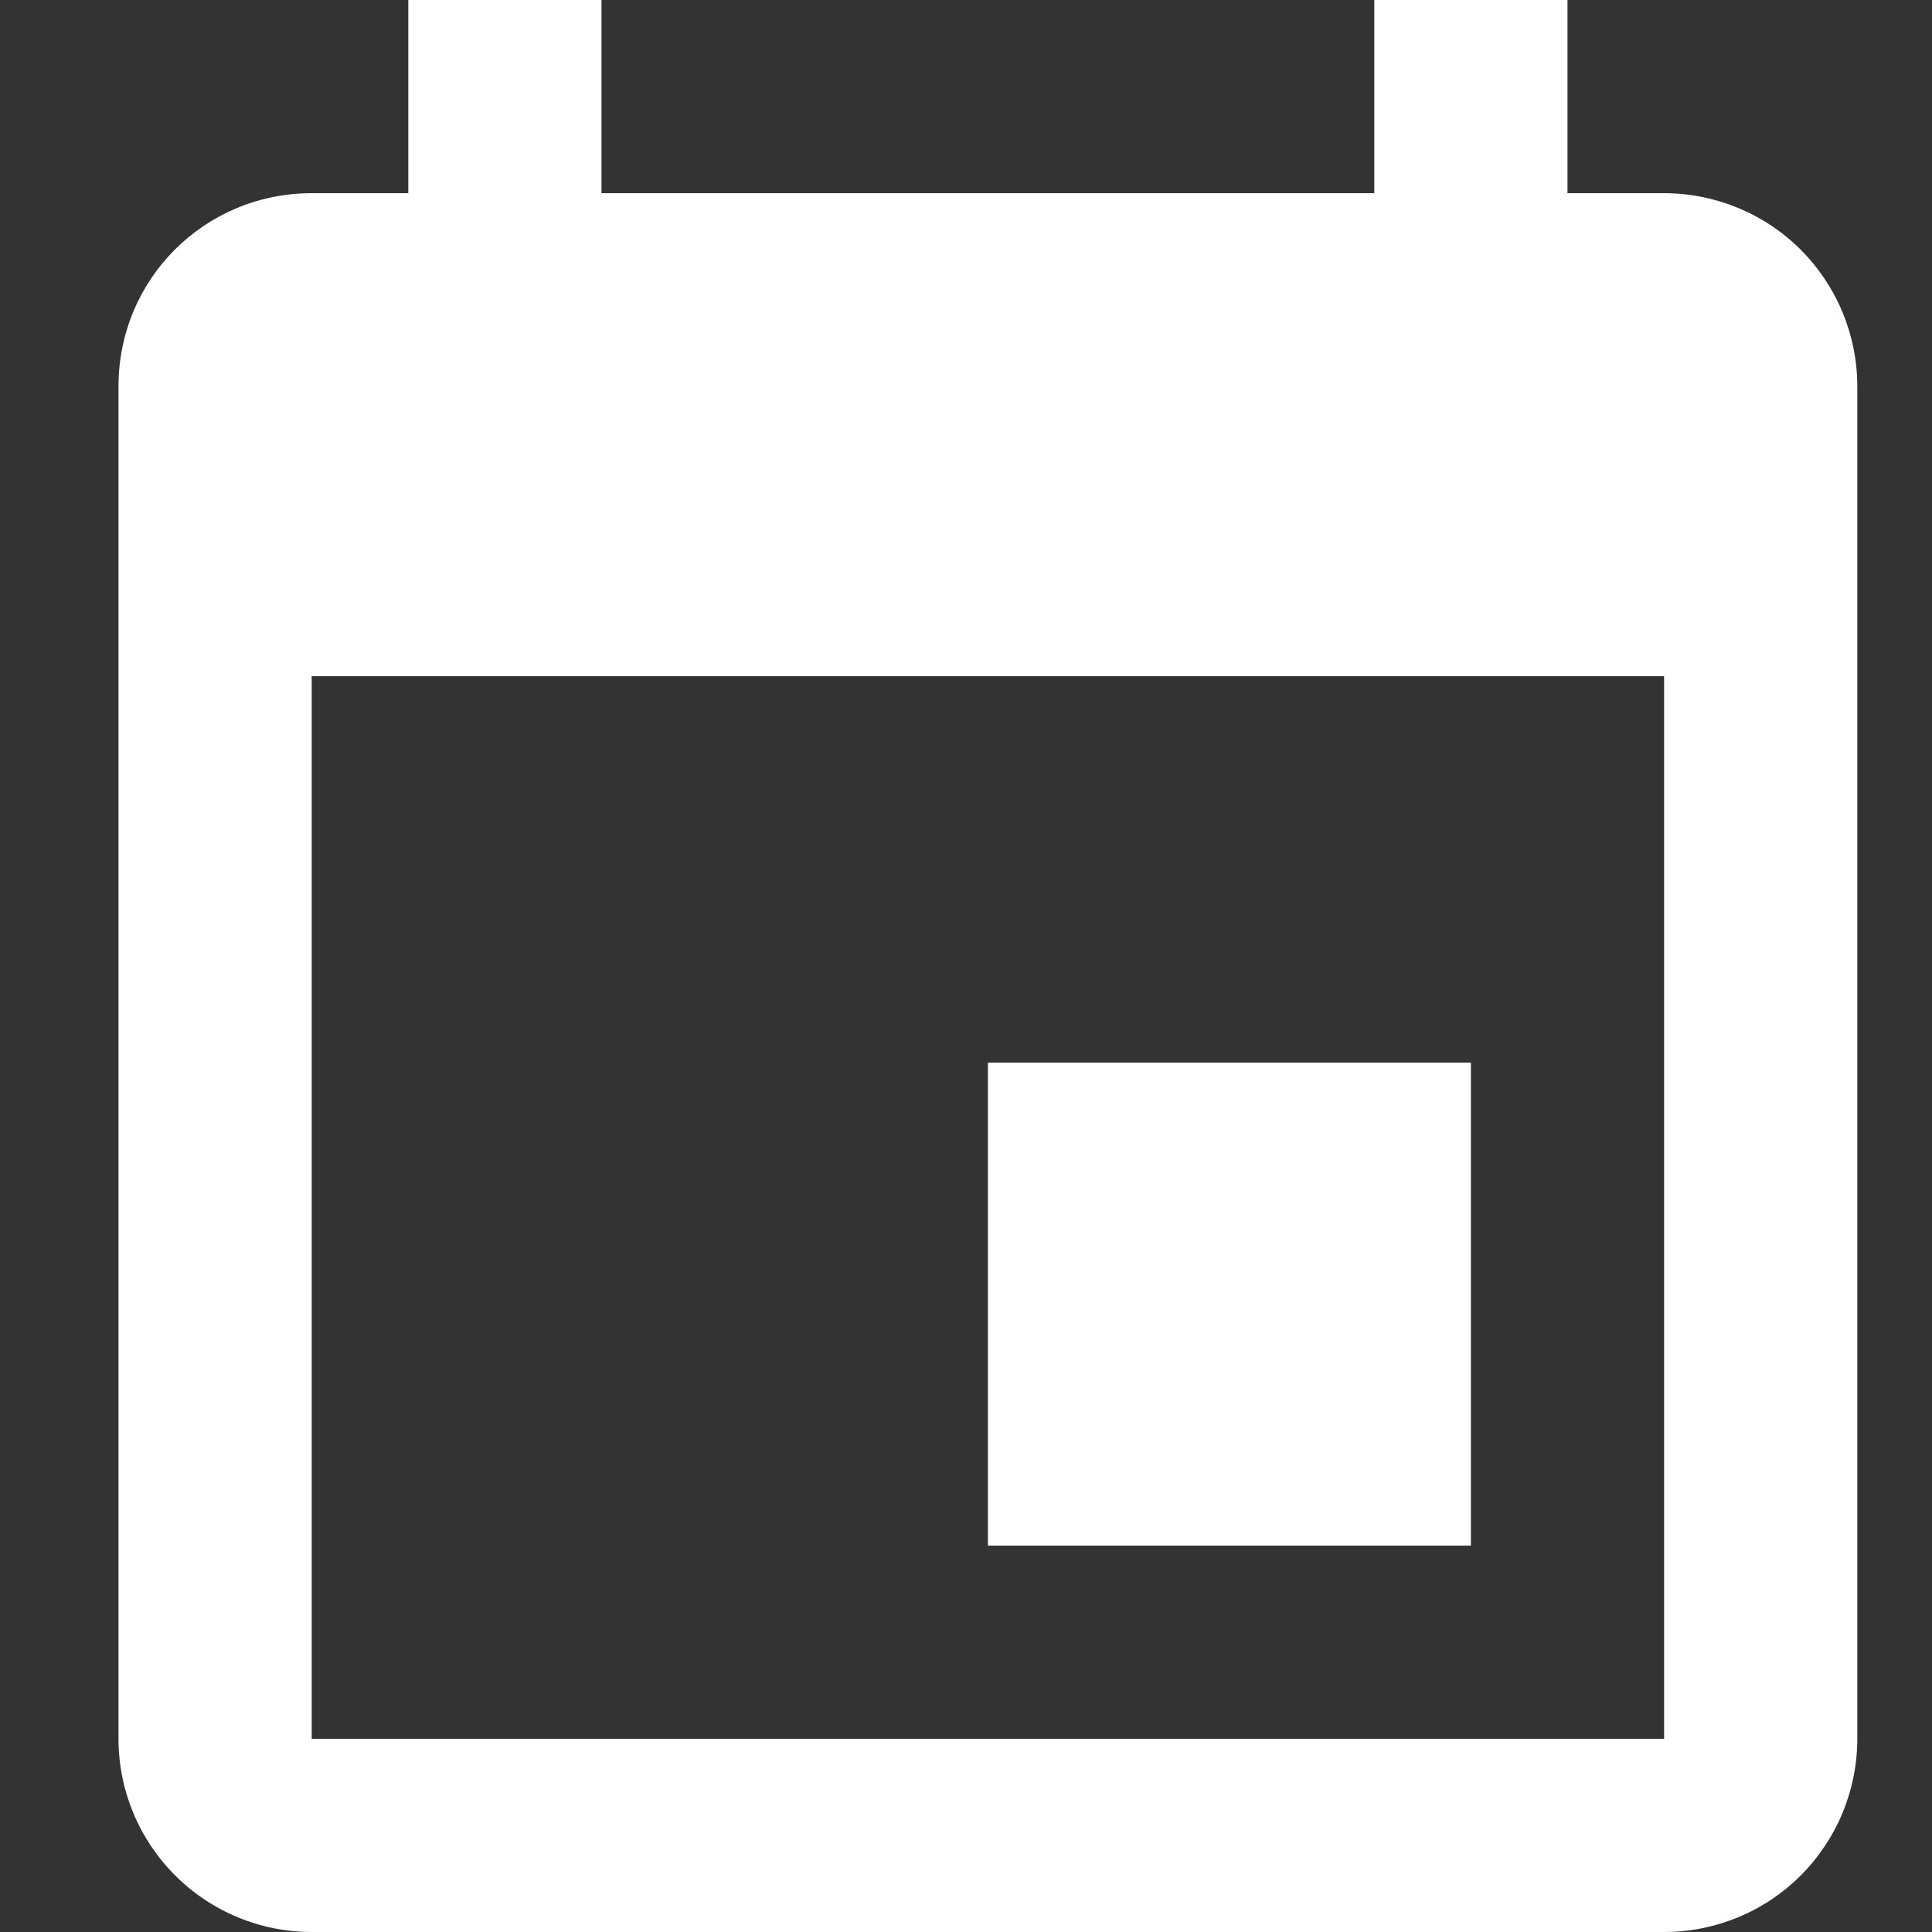 <svg width="15" height="15" viewBox="0 0 15 15" fill="none" xmlns="http://www.w3.org/2000/svg">
<rect x="0" y="0" width="15" height="15" fill="#333333" stroke="none"/>
<path d="M12.92 13.5H2.42V5.25H12.92M10.67 0V1.5H4.67V0H3.17V1.5H2.42C1.588 1.5 0.92 2.167 0.92 3V13.5C0.92 13.898 1.078 14.279 1.36 14.561C1.641 14.842 2.023 15 2.42 15H12.92C13.318 15 13.7 14.842 13.981 14.561C14.262 14.279 14.42 13.898 14.42 13.5V3C14.42 2.602 14.262 2.221 13.981 1.939C13.7 1.658 13.318 1.5 12.92 1.5H12.17V0M11.42 8.25H7.67V12H11.42V8.25Z" fill="white"/>
</svg>
